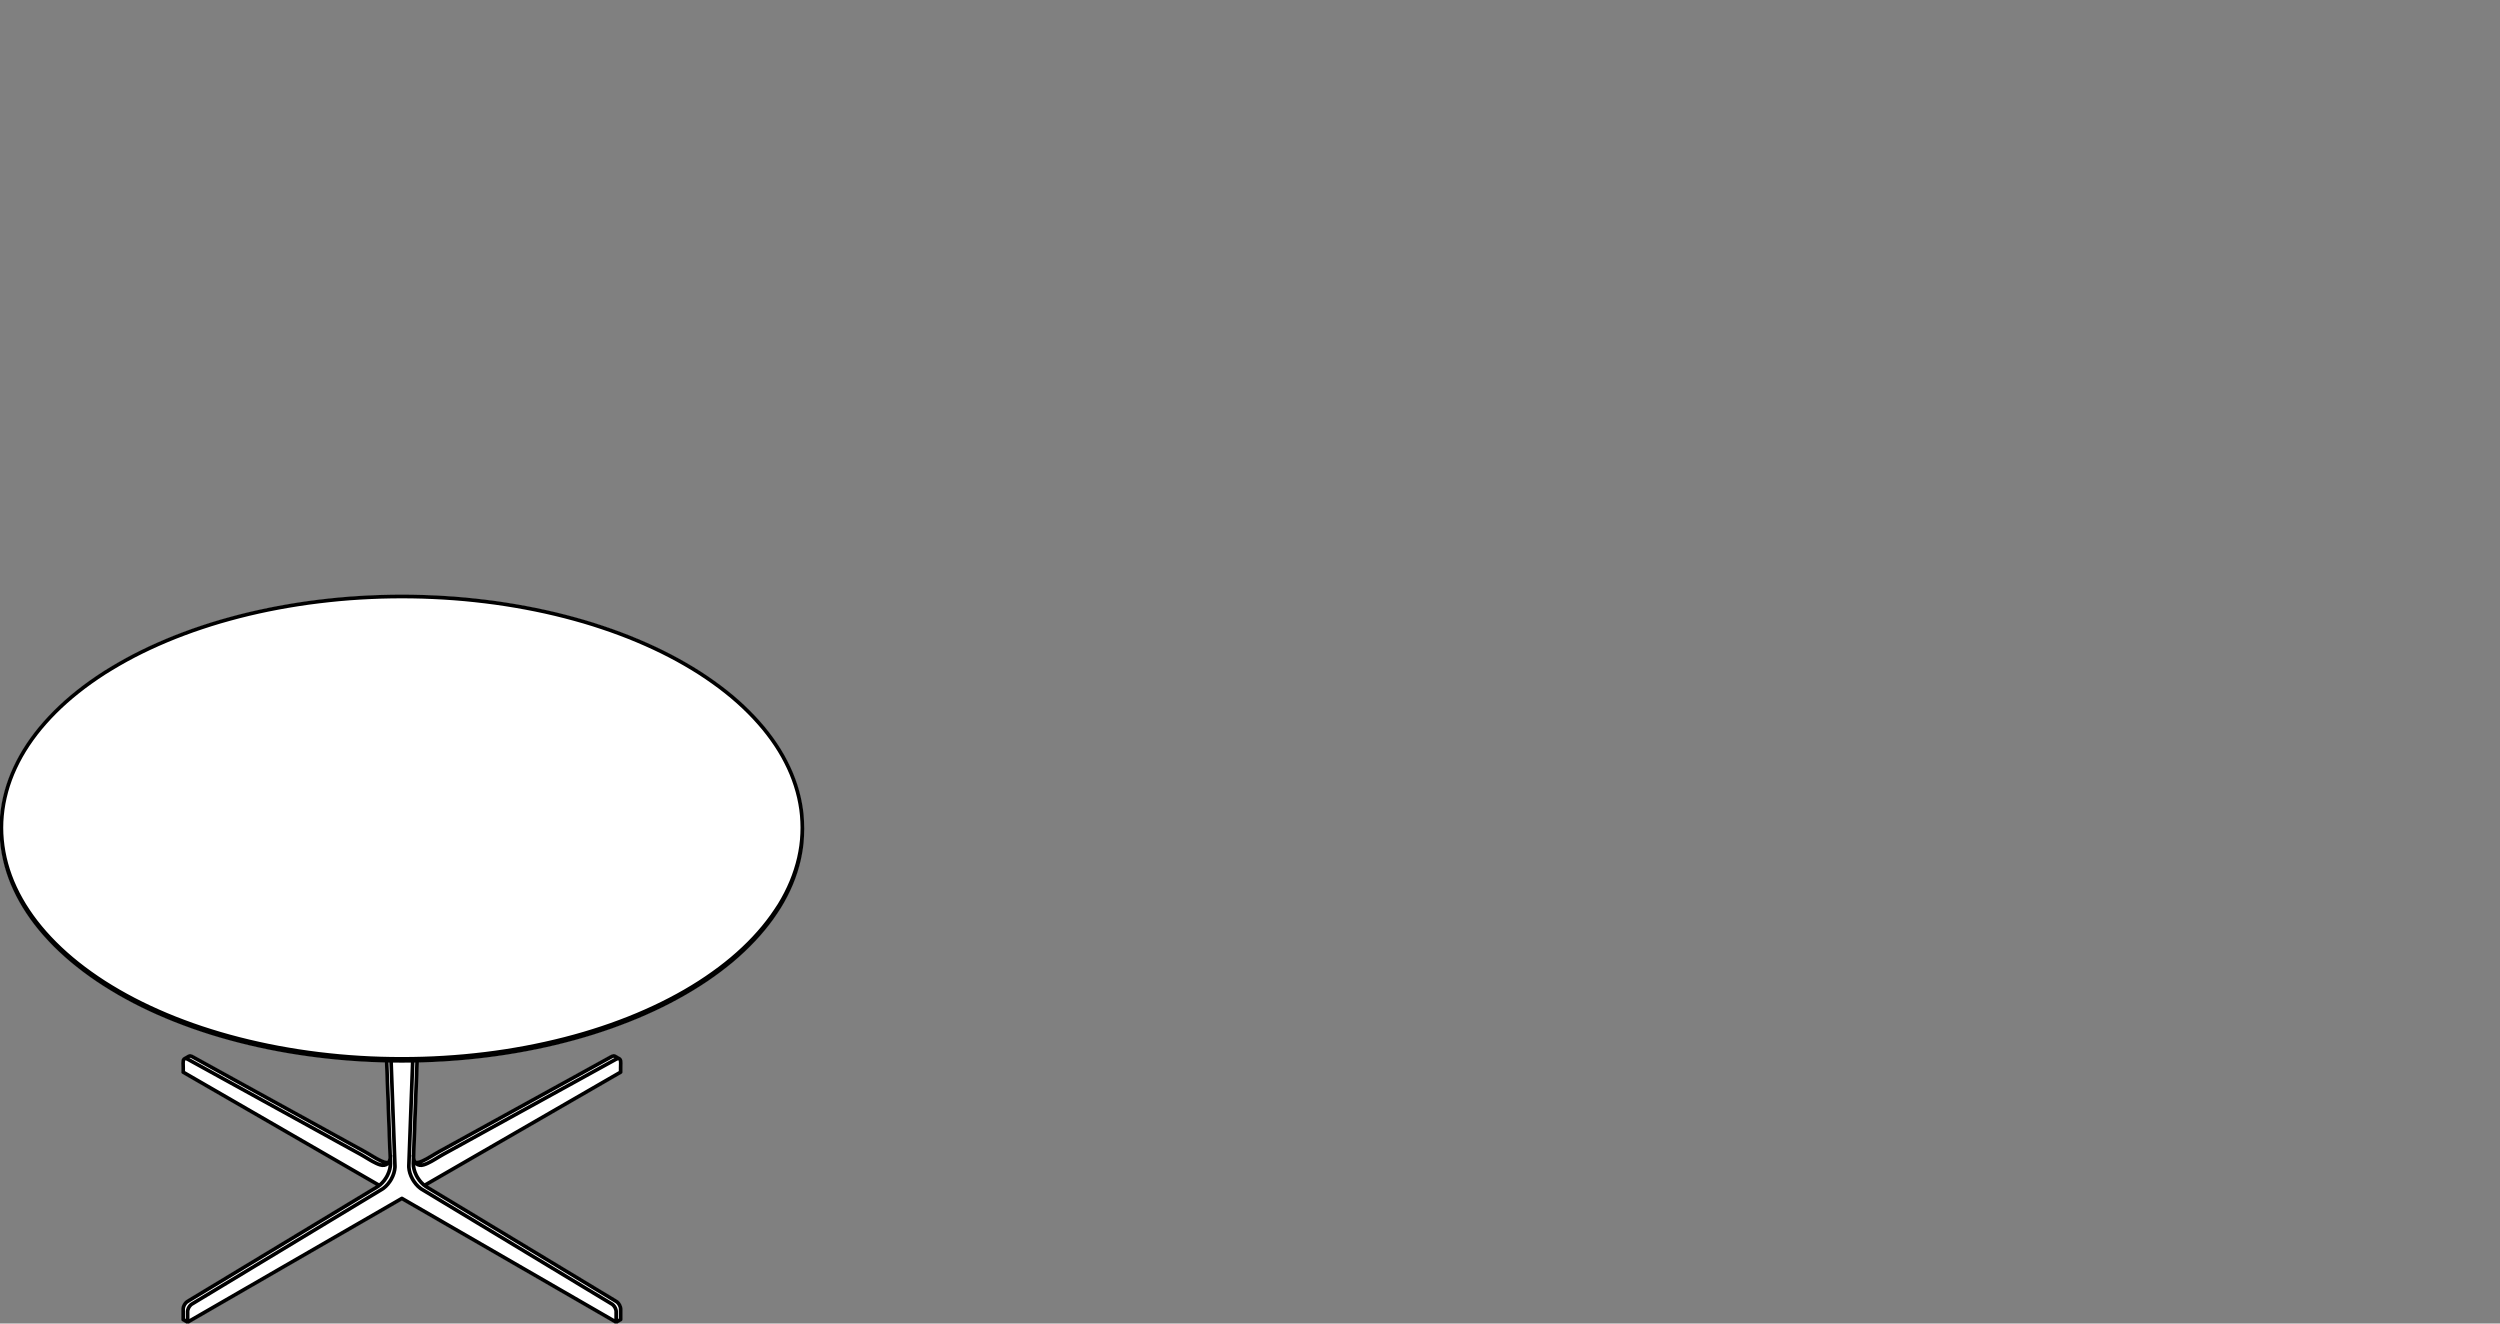 <?xml version="1.0" encoding="utf-8"?>
<!-- Generator: Adobe Illustrator 17.0.0, SVG Export Plug-In . SVG Version: 6.00 Build 0)  -->
<!DOCTYPE svg PUBLIC "-//W3C//DTD SVG 1.1//EN" "http://www.w3.org/Graphics/SVG/1.1/DTD/svg11.dtd">
<svg version="1.1" id="Livello_1" xmlns="http://www.w3.org/2000/svg" xmlns:xlink="http://www.w3.org/1999/xlink" x="0px" y="0px"
	 width="170px" height="90px" viewBox="0 0 170 90" enable-background="new 0 0 170 90" xml:space="preserve">
<rect x="0" y="0" width="170" height="90" fill="#808080" stroke="none"/>
<g>
	<path fill="#FFFFFF" d="M54.655,56.28l-0.01-0.41l-0.028-0.416l-0.047-0.415l-0.065-0.414l-0.084-0.413l-0.104-0.41l-0.122-0.41
		l-0.14-0.407l-0.16-0.407l-0.175-0.402l-0.196-0.4l-0.212-0.396l-0.23-0.394l-0.25-0.388l-0.266-0.386l-0.283-0.38l-0.3-0.376
		l-0.318-0.371l-0.332-0.367l-0.353-0.362l-0.365-0.356l-0.385-0.348l-0.397-0.344l-0.413-0.338l-0.427-0.33l-0.444-0.325
		l-0.458-0.318l-0.47-0.311l-0.487-0.304l-0.5-0.298l-0.51-0.287l-0.527-0.281l-0.539-0.274l-0.548-0.263l-0.563-0.256l-0.572-0.247
		l-0.584-0.239l-0.595-0.228l-0.602-0.221l-0.616-0.211l-0.624-0.2l-0.631-0.192l-0.641-0.182L38.43,41.83l-0.659-0.163
		l-0.664-0.154l-0.671-0.143l-0.674-0.133l-0.683-0.121l-0.689-0.112L33.7,40.902l-0.697-0.091l-0.701-0.08l-0.706-0.071
		l-0.706-0.059l-0.708-0.048l-0.713-0.037l-0.713-0.028l-0.713-0.014l-0.715-0.007l-0.714,0.007L25.9,40.488l-0.712,0.028
		l-0.71,0.037l-0.71,0.048L23.06,40.66l-0.706,0.071l-0.7,0.079l-0.697,0.092l-0.692,0.102l-0.689,0.112l-0.68,0.121l-0.678,0.133
		l-0.668,0.142l-0.666,0.154l-0.655,0.164L15.58,42l-0.641,0.182l-0.634,0.194l-0.623,0.2l-0.613,0.211l-0.606,0.22l-0.595,0.229
		l-0.583,0.239l-0.572,0.247l-0.562,0.256L9.6,44.242l-0.536,0.274l-0.527,0.28l-0.511,0.288l-0.499,0.295l-0.487,0.305
		l-0.472,0.311l-0.458,0.318l-0.443,0.324l-0.428,0.33l-0.414,0.34l-0.397,0.343l-0.383,0.349l-0.367,0.356l-0.349,0.362
		L2.994,49.08l-0.318,0.372l-0.3,0.378l-0.284,0.378l-0.265,0.386l-0.25,0.389l-0.23,0.392l-0.215,0.397l-0.194,0.398l-0.176,0.403
		L0.602,52.98l-0.142,0.407L0.34,53.796l-0.103,0.412L0.152,54.62l-0.067,0.413L0.038,55.45l-0.028,0.415l-0.01,0.414
		C0.001,56.28,0,56.281,0,56.284v0.13c0,0.001,0.001,0.001,0.001,0.001l0.008,0.413l0.029,0.416l0.046,0.414l0.067,0.414
		l0.083,0.413l0.106,0.412l0.12,0.409l0.142,0.408l0.158,0.406l0.176,0.402l0.194,0.4l0.215,0.396l0.23,0.392l0.248,0.39
		l0.266,0.384l0.283,0.382l0.301,0.376l0.316,0.373l0.335,0.366l0.35,0.361l0.367,0.355l0.382,0.349l0.398,0.344l0.413,0.338
		l0.428,0.33l0.444,0.326l0.457,0.318l0.472,0.311l0.486,0.302l0.5,0.295c0,0,0,0,0.001,0.001l0.51,0.289l0.527,0.28l0.538,0.272
		l0.55,0.265l0.562,0.253l0.574,0.248l0.583,0.236l0.595,0.23l0.604,0.222l0.616,0.21l0.624,0.202l0.631,0.191l0.641,0.184
		l0.65,0.173l0.656,0.163l0.664,0.152l0.671,0.144l0.677,0.132l0.682,0.121l0.686,0.113l0.694,0.102l0.697,0.09l0.701,0.082
		l0.703,0.068l0.708,0.06l0.709,0.049l0.71,0.037l0.714,0.026l0.301,0.007c0.048,1.308,0.096,2.617,0.144,3.924
		c0.025,0.67,0.05,1.339,0.076,2.008c0.006,0.167,0.012,0.334,0.018,0.502c0.001,0.029,0.002,0.056,0.004,0.085
		c0,0.001,0,0.002,0,0.002c-0.007,0.049-0.017,0.095-0.031,0.133c-0.012,0.035-0.029,0.066-0.047,0.096
		c-0.012,0.001-0.025,0.002-0.035,0.002c-0.007,0-0.02-0.002-0.036-0.002c-0.03-0.002-0.073-0.011-0.119-0.026
		c-0.08-0.023-0.164-0.056-0.25-0.097c-0.088-0.04-0.174-0.085-0.262-0.133c-0.088-0.049-0.176-0.1-0.265-0.155
		c-0.089-0.054-0.179-0.11-0.271-0.163c-0.09-0.054-0.178-0.106-0.269-0.157c-0.439-0.248-0.876-0.485-1.315-0.722
		c-0.436-0.239-0.872-0.481-1.312-0.724c-0.876-0.482-1.75-0.964-2.624-1.445c-0.438-0.241-0.875-0.482-1.313-0.722
		c-0.437-0.241-0.876-0.482-1.312-0.722c-0.439-0.242-0.876-0.484-1.314-0.724c-0.319-0.175-0.637-0.352-0.956-0.527
		c-0.212-0.119-0.426-0.235-0.638-0.353c-0.144-0.079-0.286-0.156-0.428-0.235c-0.095-0.053-0.188-0.103-0.283-0.155
		c-0.062-0.035-0.124-0.07-0.187-0.104c-0.031-0.018-0.066-0.038-0.102-0.053c-0.038-0.017-0.077-0.03-0.118-0.036
		c-0.008-0.002-0.025-0.005-0.043-0.005c-0.028,0-0.066,0.007-0.104,0.035c-0.002,0.001-0.006,0-0.007,0.001l-0.306,0.174
		c-0.006,0.004-0.007,0.012-0.012,0.017C12.456,71.951,12.428,71.97,12.41,72c-0.025,0.041-0.037,0.083-0.046,0.125
		c-0.011,0.058-0.013,0.113-0.013,0.168c0,0.054,0.002,0.109,0.004,0.161c0.002,0.053,0.004,0.107,0.004,0.16
		c0,0.04,0.001,0.08,0.001,0.122c0,0.054-0.001,0.112-0.001,0.17c0,0.005,0.005,0.008,0.006,0.013c0,0.004-0.002,0.007-0.002,0.011
		c0.002,0.007,0.011,0.012,0.016,0.019c0.006,0.011,0.011,0.02,0.022,0.029c0.002,0.002,0.002,0.007,0.007,0.01l1.213,0.701h0.002
		l11.998,6.926c0,0-0.001,0-0.002,0.001l-0.022,0.012l-0.016,0.01c-0.029,0.017-0.053,0.032-0.078,0.048
		c-0.101,0.061-0.202,0.122-0.304,0.184c-0.407,0.245-0.811,0.49-1.217,0.734c-0.812,0.49-1.624,0.98-2.434,1.47
		c-1.624,0.98-3.246,1.96-4.87,2.94c-0.812,0.49-1.624,0.979-2.435,1.47c-0.404,0.246-0.811,0.491-1.217,0.736
		c-0.1,0.062-0.202,0.121-0.305,0.182l-0.02,0.012h0.002l-0.008,0.007l0.004-0.005l-0.018,0.011
		c-0.012,0.01-0.028,0.019-0.041,0.031c-0.028,0.022-0.055,0.049-0.082,0.077c-0.028,0.034-0.054,0.064-0.077,0.101
		c-0.023,0.036-0.043,0.074-0.06,0.113c-0.017,0.036-0.031,0.076-0.042,0.115c-0.01,0.037-0.016,0.072-0.019,0.11l-0.001,0.022
		v0.013v0.008v0.002v0.001v0.005c-0.002,0.02-0.002,0.042,0,0.062c-0.002,0.042-0.002,0.085,0,0.13c-0.002,0.17-0.002,0.34,0,0.511
		c0,0.005,0.004,0.006,0.004,0.008c0.002,0.017,0.008,0.024,0.016,0.038c0.005,0.008,0.01,0.018,0.019,0.024
		c0.004,0.004,0.004,0.008,0.008,0.011l0.302,0.175C12.725,89.995,12.742,90,12.757,90c0.017,0,0.032-0.005,0.048-0.014
		l14.524-8.384l13.306,7.684c0.001,0,0.001,0,0.002,0l1.213,0.701C41.868,89.995,41.882,90,41.898,90h0.001
		c0.001,0,0.001-0.002,0.001-0.002c0.017,0,0.031-0.002,0.047-0.012l0.301-0.175c0.004-0.002,0.006-0.007,0.008-0.01
		c0.012-0.007,0.017-0.019,0.023-0.03c0.005-0.01,0.01-0.017,0.011-0.029c0.002-0.005,0.006-0.007,0.006-0.013v-0.511v-0.13v-0.062
		v-0.005V89.02v-0.002v-0.004v-0.012l-0.002-0.028c-0.004-0.038-0.01-0.073-0.018-0.11c-0.012-0.037-0.025-0.079-0.043-0.118
		c-0.016-0.037-0.037-0.074-0.06-0.113c-0.022-0.035-0.048-0.065-0.076-0.098c-0.025-0.028-0.054-0.055-0.082-0.077l-0.038-0.029
		l-0.008-0.004l-0.012-0.008l-0.001-0.001l-0.022-0.014c-0.104-0.061-0.204-0.122-0.305-0.182c-0.406-0.245-0.812-0.49-1.217-0.736
		c-0.814-0.491-1.625-0.98-2.435-1.47c-1.625-0.98-3.246-1.96-4.87-2.94c-0.811-0.49-1.624-0.98-2.434-1.47
		c-0.407-0.247-0.811-0.491-1.218-0.736c-0.101-0.06-0.203-0.122-0.302-0.184c-0.026-0.016-0.053-0.031-0.077-0.047l-0.02-0.011
		l-0.008-0.006l-0.007-0.005c-0.002-0.001-0.002-0.001-0.004-0.002l13.211-7.626c0.006-0.004,0.006-0.008,0.01-0.012
		c0.011-0.008,0.016-0.017,0.022-0.028c0.007-0.011,0.011-0.02,0.012-0.032c0.001-0.005,0.005-0.01,0.005-0.014
		c-0.004-0.054-0.004-0.108-0.004-0.166c0-0.038,0.001-0.08,0.001-0.122c0.002-0.053,0.005-0.107,0.006-0.16
		c0.001-0.053,0.004-0.107,0.004-0.162c0-0.053-0.002-0.11-0.013-0.168c-0.007-0.042-0.019-0.084-0.043-0.122
		c-0.018-0.029-0.044-0.046-0.07-0.065c-0.007-0.006-0.01-0.016-0.017-0.02l-0.304-0.174c-0.006-0.004-0.011-0.001-0.017-0.002
		c-0.036-0.02-0.073-0.034-0.098-0.034c-0.018,0-0.034,0.002-0.046,0.005c-0.036,0.006-0.074,0.019-0.113,0.036
		c-0.037,0.016-0.071,0.035-0.103,0.053c-0.061,0.035-0.124,0.068-0.185,0.103c-0.096,0.052-0.192,0.103-0.286,0.155
		c-0.142,0.079-0.286,0.157-0.428,0.236c-0.211,0.118-0.425,0.234-0.638,0.353c-0.317,0.175-0.637,0.35-0.956,0.527
		c-0.436,0.24-0.874,0.48-1.313,0.722c-0.437,0.24-0.875,0.482-1.312,0.722c-0.436,0.241-0.877,0.482-1.313,0.724
		c-0.876,0.481-1.751,0.962-2.624,1.445c-0.439,0.244-0.876,0.485-1.313,0.722c-0.437,0.24-0.876,0.474-1.314,0.724
		c-0.09,0.052-0.18,0.103-0.271,0.156c-0.09,0.055-0.18,0.11-0.269,0.164c-0.089,0.053-0.178,0.107-0.266,0.155
		c-0.086,0.048-0.174,0.094-0.26,0.133c-0.085,0.04-0.169,0.074-0.25,0.098c-0.046,0.013-0.089,0.023-0.127,0.025
		c-0.008,0-0.022,0.001-0.028,0.001c-0.011,0-0.023-0.001-0.035-0.001c-0.018-0.03-0.035-0.061-0.047-0.097
		c-0.014-0.036-0.024-0.08-0.031-0.128c0.001-0.031,0.002-0.062,0.004-0.094c0.007-0.167,0.012-0.336,0.019-0.502
		c0.025-0.668,0.048-1.338,0.073-2.006c0.048-1.308,0.097-2.616,0.146-3.923l0.3-0.007l0.713-0.026l0.709-0.037l0.709-0.049
		l0.707-0.059l0.704-0.07l0.7-0.082l0.698-0.09l0.692-0.102l0.69-0.113l0.68-0.121l0.677-0.132l0.668-0.144l0.666-0.152l0.656-0.163
		l0.649-0.173l0.641-0.181l0.632-0.193l0.625-0.202l0.613-0.21l0.605-0.22l0.594-0.23l0.583-0.239l0.574-0.246l0.562-0.256
		l0.548-0.264l0.539-0.274l0.527-0.278l0.511-0.289l0.499-0.296l0.487-0.302l0.47-0.311l0.458-0.318l0.443-0.325l0.428-0.33
		l0.413-0.34l0.4-0.342l0.383-0.35l0.367-0.355l0.348-0.362l0.335-0.365l0.319-0.371l0.3-0.378l0.282-0.379l0.269-0.385l0.247-0.389
		l0.23-0.394l0.212-0.396l0.196-0.4l0.176-0.402l0.16-0.406l0.139-0.408l0.124-0.408l0.104-0.413l0.083-0.412l0.067-0.415
		l0.047-0.415l0.03-0.414l0.006-0.415c0-0.001,0.001-0.002,0.001-0.004v-0.131C54.655,56.282,54.655,56.28,54.655,56.28z"/>
	<path fill="none" stroke="#000000" stroke-width="0.25" stroke-linecap="round" stroke-linejoin="round" d="M8.071,67.4
		l0.511,0.287l0.523,0.28l0.536,0.271l0.548,0.263l0.559,0.254l0.571,0.247l0.583,0.238l0.593,0.228l0.602,0.22l0.613,0.211
		l0.622,0.2l0.63,0.192l0.641,0.182l0.647,0.172l0.655,0.162l0.662,0.152l0.668,0.143l0.676,0.133l0.68,0.121l0.686,0.113
		l0.691,0.101l0.696,0.091l0.698,0.079l0.703,0.071l0.706,0.059l0.708,0.048l0.709,0.038l0.712,0.026l0.713,0.016l0.713,0.005
		l0.713-0.005l0.713-0.016l0.71-0.026l0.71-0.038l0.708-0.048l0.706-0.059l0.703-0.071l0.698-0.079l0.697-0.091l0.69-0.101
		l0.686-0.113l0.68-0.121l0.674-0.133l0.671-0.143l0.66-0.152l0.656-0.162l0.647-0.172l0.64-0.182l0.631-0.192l0.62-0.2l0.614-0.211
		l0.602-0.22l0.593-0.228l0.583-0.238l0.571-0.247l0.559-0.254l0.548-0.263l0.535-0.271l0.524-0.28l0.511-0.287l0.497-0.295
		l0.484-0.302l0.47-0.31l0.455-0.317l0.443-0.323l0.426-0.33l0.413-0.336l0.395-0.342l0.38-0.348l0.364-0.354l0.349-0.359
		l0.331-0.364l0.317-0.37l0.298-0.374l0.282-0.378l0.264-0.383L53,61.531l0.229-0.39l0.21-0.392l0.194-0.397l0.175-0.398
		l0.157-0.402l0.139-0.403l0.121-0.406l0.103-0.407l0.083-0.409l0.067-0.409l0.046-0.412l0.026-0.412l0.01-0.41l-0.01-0.412
		l-0.026-0.412l-0.046-0.41l-0.067-0.41l-0.083-0.408l-0.103-0.408l-0.121-0.406l-0.139-0.403l-0.157-0.402l-0.175-0.398
		l-0.194-0.396l-0.21-0.394L53,51.035l-0.247-0.386l-0.264-0.382l-0.282-0.378l-0.298-0.374l-0.317-0.368l-0.331-0.365l-0.349-0.359
		l-0.364-0.354l-0.38-0.348l-0.395-0.342l-0.413-0.336l-0.426-0.33l-0.443-0.323l-0.455-0.317l-0.47-0.31l-0.484-0.302l-0.497-0.294
		l-0.511-0.288l-0.524-0.28l-0.535-0.271l-0.548-0.263l-0.559-0.254l-0.571-0.246l-0.583-0.239l-0.593-0.228l-0.602-0.22
		l-0.614-0.21l-0.62-0.202l-0.631-0.192l-0.64-0.181l-0.647-0.173l-0.656-0.163l-0.66-0.152l-0.671-0.142l-0.674-0.132l-0.68-0.122
		l-0.686-0.112l-0.69-0.102l-0.697-0.09l-0.698-0.08l-0.703-0.071l-0.706-0.059l-0.708-0.048l-0.71-0.037l-0.71-0.028l-0.713-0.016
		l-0.713-0.006l-0.713,0.006l-0.713,0.016l-0.712,0.028l-0.709,0.037l-0.708,0.048l-0.706,0.059l-0.703,0.071l-0.698,0.08
		l-0.696,0.09l-0.691,0.102l-0.686,0.112l-0.68,0.122l-0.676,0.132l-0.668,0.142l-0.662,0.152l-0.655,0.163l-0.647,0.173
		l-0.641,0.181l-0.63,0.192l-0.622,0.202l-0.613,0.21l-0.602,0.22l-0.593,0.228l-0.583,0.239l-0.571,0.246l-0.559,0.254
		l-0.548,0.263l-0.536,0.271l-0.523,0.28l-0.511,0.288l-0.497,0.294L7.09,45.763l-0.469,0.31L6.164,46.39l-0.442,0.323l-0.426,0.33
		l-0.412,0.336L4.489,47.72l-0.38,0.348l-0.365,0.354l-0.348,0.359l-0.332,0.365l-0.316,0.368l-0.299,0.374l-0.281,0.378
		l-0.264,0.382l-0.247,0.386l-0.229,0.39l-0.211,0.394l-0.193,0.396l-0.176,0.398L0.69,53.015l-0.139,0.403l-0.12,0.406
		l-0.102,0.408L0.245,54.64L0.18,55.05l-0.047,0.41l-0.029,0.412l-0.01,0.412l0.01,0.41l0.029,0.412l0.047,0.412l0.065,0.409
		l0.084,0.409l0.102,0.407l0.12,0.406l0.139,0.403l0.157,0.402l0.176,0.398l0.193,0.397l0.211,0.392l0.229,0.39l0.247,0.385
		l0.264,0.383l0.281,0.378l0.299,0.374l0.316,0.37l0.332,0.364l0.348,0.359l0.365,0.354l0.38,0.348l0.396,0.342l0.412,0.336
		l0.426,0.33l0.442,0.323l0.456,0.317l0.469,0.31l0.485,0.302L8.071,67.4z M0.095,56.414l0.01,0.412l0.029,0.412l0.047,0.41
		l0.065,0.409l0.084,0.409l0.102,0.407l0.12,0.406l0.139,0.404l0.157,0.402l0.176,0.398l0.193,0.396l0.211,0.392l0.229,0.39
		l0.247,0.386l0.264,0.383l0.281,0.378l0.299,0.373l0.316,0.37l0.332,0.364l0.348,0.359l0.365,0.354l0.38,0.348l0.396,0.343
		l0.412,0.335l0.426,0.33l0.442,0.324l0.456,0.317l0.469,0.308l0.485,0.302l0.497,0.295 M8.071,67.531l0.511,0.287l0.523,0.28
		l0.536,0.272l0.548,0.263l0.559,0.254l0.571,0.246l0.583,0.238l0.593,0.228l0.602,0.221l0.613,0.21l0.622,0.202l0.63,0.191
		l0.641,0.182l0.647,0.172l0.655,0.163l0.662,0.152l0.668,0.143l0.676,0.132l0.68,0.122L20.28,71.6l0.691,0.101l0.696,0.091
		l0.698,0.08l0.703,0.07l0.706,0.059l0.708,0.048l0.709,0.038l0.712,0.026l0.713,0.017l0.713,0.005l0.713-0.005l0.713-0.017
		l0.71-0.026l0.71-0.038l0.708-0.048l0.706-0.059l0.703-0.07l0.698-0.08l0.697-0.091l0.69-0.101l0.686-0.112l0.68-0.122l0.674-0.132
		l0.671-0.143l0.66-0.152l0.656-0.163l0.647-0.172l0.64-0.182l0.631-0.191l0.62-0.202l0.614-0.21l0.602-0.221l0.593-0.228
		l0.583-0.238l0.571-0.246l0.559-0.254l0.548-0.263l0.535-0.272l0.524-0.28l0.511-0.287l0.497-0.295l0.484-0.302l0.47-0.308
		l0.455-0.317l0.443-0.324l0.426-0.33l0.413-0.335l0.395-0.343l0.38-0.348l0.364-0.354l0.349-0.359l0.331-0.364l0.317-0.37
		l0.298-0.373l0.282-0.378l0.264-0.383L53,61.662l0.229-0.39l0.21-0.392l0.194-0.396l0.175-0.398l0.157-0.402l0.139-0.404
		l0.121-0.406l0.103-0.407l0.083-0.409l0.067-0.409l0.046-0.41l0.026-0.412l0.01-0.412 M41.899,89.905l0.304-0.176 M40.687,89.206
		l1.212,0.7 M26.413,79.057c-0.038,0.004-0.078,0.006-0.119,0.004c-0.047-0.004-0.097-0.016-0.146-0.03
		c-0.086-0.025-0.174-0.061-0.263-0.103c-0.089-0.041-0.178-0.086-0.266-0.136c-0.09-0.049-0.18-0.102-0.269-0.157
		c-0.09-0.054-0.18-0.109-0.269-0.162c-0.091-0.054-0.18-0.106-0.269-0.156c-0.438-0.248-0.875-0.485-1.313-0.722
		c-0.438-0.24-0.875-0.481-1.313-0.724c-0.875-0.484-1.75-0.965-2.626-1.446c-0.438-0.241-0.875-0.481-1.313-0.722
		c-0.437-0.241-0.875-0.482-1.313-0.724c-0.437-0.24-0.875-0.481-1.313-0.722c-0.318-0.175-0.636-0.35-0.955-0.527
		c-0.212-0.118-0.427-0.234-0.638-0.352c-0.143-0.079-0.286-0.157-0.428-0.236c-0.094-0.052-0.188-0.103-0.283-0.155
		c-0.062-0.035-0.125-0.068-0.187-0.104c-0.032-0.017-0.065-0.036-0.096-0.049c-0.031-0.014-0.061-0.024-0.091-0.029
		c-0.032-0.005-0.065-0.004-0.086,0.014c-0.004,0.002-0.006,0.005-0.008,0.007 M41.899,89.905l0.304-0.176 M42.203,89.729v-0.511
		v-0.128v-0.064v-0.005V89.02v-0.002v-0.004v-0.012c0-0.006,0-0.012-0.002-0.02c-0.002-0.029-0.007-0.061-0.016-0.091
		c-0.01-0.036-0.02-0.068-0.038-0.102c-0.013-0.035-0.031-0.067-0.052-0.1c-0.02-0.031-0.043-0.061-0.067-0.088
		c-0.023-0.026-0.047-0.049-0.072-0.068c-0.011-0.008-0.023-0.018-0.035-0.025c-0.001-0.002-0.006-0.005-0.007-0.007
		c-0.002,0-0.004-0.001-0.006-0.001h-0.002c0-0.004,0-0.004-0.001-0.004c-0.008-0.002-0.014-0.006-0.019-0.011
		c-0.101-0.061-0.203-0.122-0.305-0.185c-0.404-0.245-0.811-0.488-1.217-0.734c-0.811-0.49-1.621-0.979-2.435-1.47
		c-1.622-0.98-3.246-1.96-4.868-2.94c-0.812-0.49-1.622-0.98-2.435-1.47c-0.406-0.245-0.811-0.49-1.217-0.734
		c-0.102-0.061-0.203-0.124-0.305-0.184c-0.025-0.016-0.05-0.031-0.076-0.047c-0.006-0.004-0.013-0.007-0.019-0.011
		c-0.002-0.002-0.006-0.005-0.01-0.006c-0.004-0.002-0.006-0.004-0.01-0.006c-0.012-0.007-0.025-0.014-0.036-0.024
		c-0.05-0.032-0.101-0.07-0.15-0.113c-0.05-0.042-0.098-0.089-0.145-0.14c-0.048-0.05-0.094-0.104-0.137-0.162
		c-0.043-0.058-0.083-0.116-0.12-0.176c-0.018-0.031-0.036-0.061-0.053-0.092c-0.017-0.03-0.034-0.061-0.048-0.092
		c-0.031-0.065-0.059-0.13-0.084-0.196c-0.024-0.067-0.044-0.133-0.061-0.199s-0.029-0.132-0.037-0.194
		c-0.008-0.062-0.012-0.122-0.011-0.18c0-0.007,0-0.014,0-0.022v-0.011v-0.002v-0.001v-0.001c0.001-0.004,0.001-0.006,0.001-0.01
		c0-0.02,0.001-0.041,0.001-0.062c0.002-0.041,0.004-0.083,0.005-0.125c0.004-0.084,0.006-0.167,0.01-0.251
		c0.006-0.168,0.013-0.335,0.018-0.502c0.025-0.67,0.05-1.339,0.074-2.008c0.05-1.338,0.098-2.676,0.149-4.014 M26.548,78.588
		c-0.004,0.055-0.005,0.11-0.012,0.162c-0.007,0.054-0.018,0.106-0.035,0.151c-0.016,0.047-0.037,0.089-0.062,0.126
		c-0.024,0.038-0.053,0.072-0.084,0.1c-0.032,0.028-0.067,0.05-0.106,0.068c-0.037,0.018-0.079,0.03-0.122,0.037
		c-0.042,0.007-0.088,0.008-0.136,0.004c-0.048-0.005-0.096-0.016-0.146-0.03c-0.086-0.025-0.174-0.061-0.262-0.103
		c-0.09-0.041-0.179-0.086-0.268-0.136c-0.09-0.049-0.179-0.103-0.269-0.157c-0.09-0.054-0.179-0.109-0.27-0.163
		c-0.089-0.053-0.179-0.104-0.268-0.156c-0.438-0.248-0.875-0.484-1.313-0.721c-0.437-0.239-0.875-0.481-1.313-0.724
		c-0.875-0.484-1.75-0.965-2.624-1.446c-0.438-0.241-0.876-0.481-1.313-0.722c-0.438-0.241-0.876-0.482-1.313-0.724
		c-0.438-0.241-0.875-0.481-1.313-0.722c-0.319-0.176-0.637-0.352-0.956-0.527c-0.212-0.116-0.425-0.234-0.638-0.352
		c-0.143-0.079-0.286-0.157-0.428-0.235c-0.095-0.053-0.188-0.104-0.283-0.156c-0.062-0.035-0.125-0.068-0.187-0.104
		c-0.032-0.017-0.064-0.035-0.095-0.049c-0.032-0.014-0.064-0.025-0.092-0.029c-0.031-0.004-0.06,0.002-0.086,0.014
		c-0.025,0.012-0.047,0.031-0.062,0.056c-0.016,0.025-0.026,0.058-0.032,0.092c-0.008,0.047-0.011,0.098-0.011,0.151
		c0,0.052,0.001,0.104,0.004,0.158c0.001,0.053,0.002,0.107,0.004,0.16c0.001,0.098,0,0.197,0,0.294 M27.329,81.493l14.57,8.412
		 M12.455,72.906l13.339,7.702 M41.899,89.905V89.39V89.26v-0.062v-0.002V89.19v-0.005v-0.01c-0.001-0.007-0.001-0.014-0.001-0.023
		c-0.005-0.028-0.008-0.059-0.018-0.094c-0.008-0.034-0.022-0.066-0.036-0.102c-0.016-0.032-0.035-0.067-0.055-0.098
		c-0.022-0.031-0.044-0.06-0.067-0.086s-0.048-0.049-0.072-0.068c-0.012-0.008-0.024-0.018-0.035-0.025
		c-0.005,0-0.007-0.002-0.01-0.005c-0.005-0.002-0.007-0.005-0.011-0.007c-0.005-0.002-0.012-0.006-0.017-0.01
		c-0.103-0.062-0.205-0.124-0.307-0.186c-0.408-0.246-0.816-0.491-1.224-0.738c-0.815-0.493-1.631-0.986-2.447-1.478
		c-1.631-0.985-3.263-1.97-4.895-2.956c-0.815-0.493-1.631-0.985-2.447-1.477c-0.408-0.247-0.816-0.493-1.223-0.739
		c-0.103-0.061-0.204-0.124-0.306-0.185c-0.007-0.004-0.013-0.007-0.019-0.012c-0.004-0.001-0.007-0.004-0.01-0.006
		c-0.004-0.001-0.007-0.004-0.011-0.005c-0.011-0.007-0.024-0.016-0.037-0.024c-0.024-0.016-0.049-0.034-0.074-0.053
		c-0.05-0.037-0.1-0.08-0.149-0.126c-0.049-0.048-0.097-0.098-0.143-0.154c-0.046-0.055-0.089-0.112-0.13-0.172
		c-0.019-0.029-0.04-0.059-0.058-0.09c-0.019-0.03-0.037-0.061-0.053-0.091c-0.035-0.062-0.066-0.126-0.094-0.192
		s-0.053-0.132-0.073-0.199c-0.02-0.066-0.037-0.133-0.049-0.198c-0.013-0.065-0.02-0.128-0.024-0.19
		c-0.002-0.03-0.002-0.059-0.002-0.089c0-0.006,0-0.014,0-0.022c0-0.004,0-0.006,0.001-0.011v-0.004v-0.004V79.25
		c0.001-0.02,0.001-0.042,0.002-0.062c0.012-0.336,0.025-0.672,0.037-1.009c0.025-0.672,0.049-1.344,0.074-2.017
		c0.049-1.345,0.1-2.69,0.149-4.036 M40.99,73.607l1.213-0.701 M28.244,79.057c0.04,0.004,0.078,0.006,0.119,0.004
		c0.047-0.004,0.096-0.016,0.146-0.03c0.086-0.025,0.175-0.061,0.263-0.103c0.089-0.041,0.178-0.086,0.266-0.136
		c0.09-0.049,0.179-0.102,0.269-0.157c0.09-0.054,0.18-0.109,0.269-0.162c0.09-0.054,0.18-0.106,0.269-0.156
		c0.438-0.248,0.875-0.485,1.313-0.722c0.437-0.24,0.875-0.481,1.313-0.724c0.875-0.484,1.75-0.965,2.626-1.446
		c0.437-0.241,0.875-0.481,1.312-0.722c0.439-0.241,0.876-0.482,1.314-0.724c0.437-0.24,0.874-0.481,1.313-0.722
		c0.318-0.175,0.637-0.35,0.955-0.527c0.212-0.118,0.426-0.234,0.638-0.352c0.143-0.079,0.286-0.157,0.428-0.236
		c0.094-0.052,0.187-0.103,0.283-0.155c0.064-0.035,0.125-0.068,0.188-0.104c0.03-0.017,0.064-0.036,0.096-0.049
		c0.03-0.014,0.061-0.024,0.091-0.029c0.03-0.005,0.064-0.004,0.084,0.014c0.005,0.002,0.006,0.005,0.01,0.007 M12.455,89.729
		v-0.511v-0.128v-0.064v-0.005V89.02v-0.002v-0.004v-0.012c0-0.006,0.001-0.012,0.001-0.02c0.002-0.029,0.008-0.061,0.017-0.091
		c0.01-0.036,0.022-0.068,0.036-0.102c0.016-0.035,0.034-0.067,0.054-0.1c0.02-0.031,0.043-0.061,0.066-0.088
		c0.024-0.026,0.048-0.049,0.072-0.068c0.011-0.008,0.024-0.018,0.036-0.025c0.002-0.002,0.005-0.005,0.008-0.007
		c0.001,0,0.002-0.001,0.004-0.001h0.002c0.001-0.004,0.002-0.004,0.002-0.004c0.006-0.002,0.012-0.006,0.019-0.011
		c0.102-0.061,0.203-0.122,0.305-0.185c0.406-0.245,0.811-0.488,1.217-0.734c0.811-0.49,1.622-0.979,2.434-1.47
		c1.624-0.979,3.246-1.96,4.868-2.939c0.812-0.491,1.624-0.98,2.435-1.47c0.406-0.246,0.811-0.491,1.217-0.736
		c0.102-0.061,0.203-0.122,0.304-0.182c0.026-0.017,0.052-0.031,0.077-0.048c0.006-0.004,0.013-0.007,0.019-0.011
		c0.006-0.004,0.013-0.007,0.018-0.011c0.013-0.008,0.025-0.016,0.038-0.024c0.049-0.032,0.1-0.071,0.149-0.113
		c0.049-0.042,0.098-0.089,0.145-0.14c0.048-0.05,0.094-0.104,0.137-0.161c0.042-0.058,0.083-0.116,0.12-0.178
		c0.018-0.031,0.036-0.061,0.053-0.091s0.032-0.062,0.049-0.095c0.03-0.062,0.059-0.127,0.083-0.194
		c0.024-0.066,0.046-0.132,0.062-0.199c0.016-0.065,0.029-0.131,0.037-0.193c0.008-0.064,0.012-0.124,0.011-0.181
		c0-0.007,0-0.014,0-0.022v-0.011v-0.005V79.09v-0.001c0-0.001-0.001-0.002-0.001-0.004c0-0.022-0.001-0.042-0.001-0.062
		c-0.002-0.042-0.004-0.084-0.005-0.126c-0.004-0.084-0.006-0.168-0.01-0.251c-0.006-0.168-0.012-0.335-0.019-0.502
		c-0.024-0.67-0.049-1.338-0.074-2.006c-0.049-1.339-0.097-2.676-0.148-4.014 M12.455,89.729l0.304,0.176 M12.758,89.905V89.39
		V89.26v-0.062v-0.002V89.19v-0.005c0-0.002,0-0.006,0-0.01c0-0.007,0-0.014,0.001-0.023c0.002-0.028,0.008-0.059,0.018-0.094
		c0.008-0.034,0.022-0.066,0.036-0.102c0.017-0.032,0.035-0.067,0.055-0.098c0.02-0.031,0.043-0.06,0.067-0.086
		c0.024-0.026,0.048-0.049,0.072-0.068c0.012-0.008,0.024-0.018,0.035-0.025c0.004,0,0.006-0.002,0.01-0.005
		c0.002-0.002,0.007-0.005,0.01-0.007c0.006-0.002,0.013-0.006,0.019-0.01c0.102-0.062,0.204-0.124,0.306-0.186
		c0.407-0.246,0.815-0.491,1.223-0.738c0.816-0.493,1.632-0.986,2.447-1.478c1.632-0.984,3.264-1.97,4.895-2.956
		c0.816-0.492,1.632-0.984,2.447-1.477c0.408-0.246,0.816-0.493,1.224-0.738c0.102-0.062,0.204-0.124,0.306-0.186
		c0.006-0.004,0.012-0.007,0.019-0.011c0.002-0.002,0.006-0.004,0.01-0.006c0.004-0.002,0.006-0.004,0.01-0.006
		c0.012-0.007,0.024-0.016,0.037-0.024c0.025-0.016,0.049-0.034,0.076-0.052c0.049-0.038,0.1-0.08,0.149-0.127
		c0.049-0.048,0.096-0.098,0.142-0.152c0.046-0.055,0.09-0.112,0.13-0.173c0.02-0.029,0.04-0.059,0.059-0.089
		c0.018-0.031,0.036-0.061,0.053-0.091c0.034-0.064,0.065-0.126,0.094-0.192c0.028-0.066,0.053-0.133,0.073-0.199
		c0.02-0.067,0.037-0.133,0.049-0.199c0.012-0.064,0.02-0.128,0.024-0.188c0.002-0.03,0.002-0.06,0.002-0.089v-0.022
		c0-0.004,0-0.007,0-0.011c0,0,0-0.001-0.001-0.001v-0.001V79.26v-0.007c-0.001-0.022-0.001-0.042-0.002-0.064
		c-0.012-0.336-0.025-0.672-0.037-1.009c-0.025-0.672-0.05-1.345-0.074-2.017c-0.049-1.344-0.1-2.689-0.15-4.036 M27.329,81.493
		l-14.57,8.412 M42.203,72.906l-13.34,7.702 M28.11,78.588c0.002,0.055,0.005,0.11,0.012,0.162c0.007,0.054,0.018,0.106,0.035,0.151
		c0.016,0.047,0.037,0.089,0.061,0.126c0.025,0.038,0.054,0.072,0.085,0.1c0.032,0.028,0.067,0.05,0.106,0.068
		c0.037,0.018,0.078,0.03,0.122,0.037c0.042,0.007,0.088,0.008,0.136,0.004c0.047-0.005,0.097-0.016,0.145-0.03
		c0.086-0.025,0.175-0.061,0.264-0.103c0.088-0.041,0.178-0.086,0.266-0.136c0.09-0.049,0.179-0.103,0.269-0.157
		c0.09-0.054,0.18-0.109,0.27-0.163c0.089-0.053,0.178-0.104,0.268-0.156c0.438-0.248,0.875-0.484,1.313-0.721
		c0.437-0.239,0.876-0.481,1.312-0.724c0.875-0.484,1.752-0.965,2.626-1.446c0.438-0.241,0.877-0.481,1.313-0.722
		c0.438-0.241,0.876-0.482,1.313-0.724c0.438-0.241,0.874-0.481,1.313-0.722c0.319-0.176,0.637-0.352,0.955-0.527
		c0.214-0.116,0.427-0.234,0.641-0.352c0.143-0.079,0.284-0.157,0.426-0.235c0.094-0.053,0.19-0.104,0.283-0.156
		c0.064-0.035,0.125-0.068,0.188-0.104c0.032-0.017,0.062-0.035,0.096-0.049c0.03-0.014,0.062-0.025,0.092-0.029
		c0.03-0.004,0.06,0.002,0.084,0.014c0.025,0.012,0.048,0.031,0.064,0.056c0.016,0.025,0.025,0.058,0.032,0.092
		c0.01,0.047,0.011,0.098,0.011,0.151c0,0.052-0.001,0.104-0.004,0.158c-0.001,0.053-0.004,0.107-0.004,0.16
		c-0.002,0.098,0,0.197,0,0.294 M12.455,72.906l1.212,0.701 M12.758,89.905l1.212-0.7 M12.758,89.905l-0.304-0.176 M54.562,56.414
		v-0.131 M0.095,56.284v0.131 M12.847,71.824l-0.305,0.175 M42.114,71.999l-0.302-0.175"/>
</g>
</svg>
